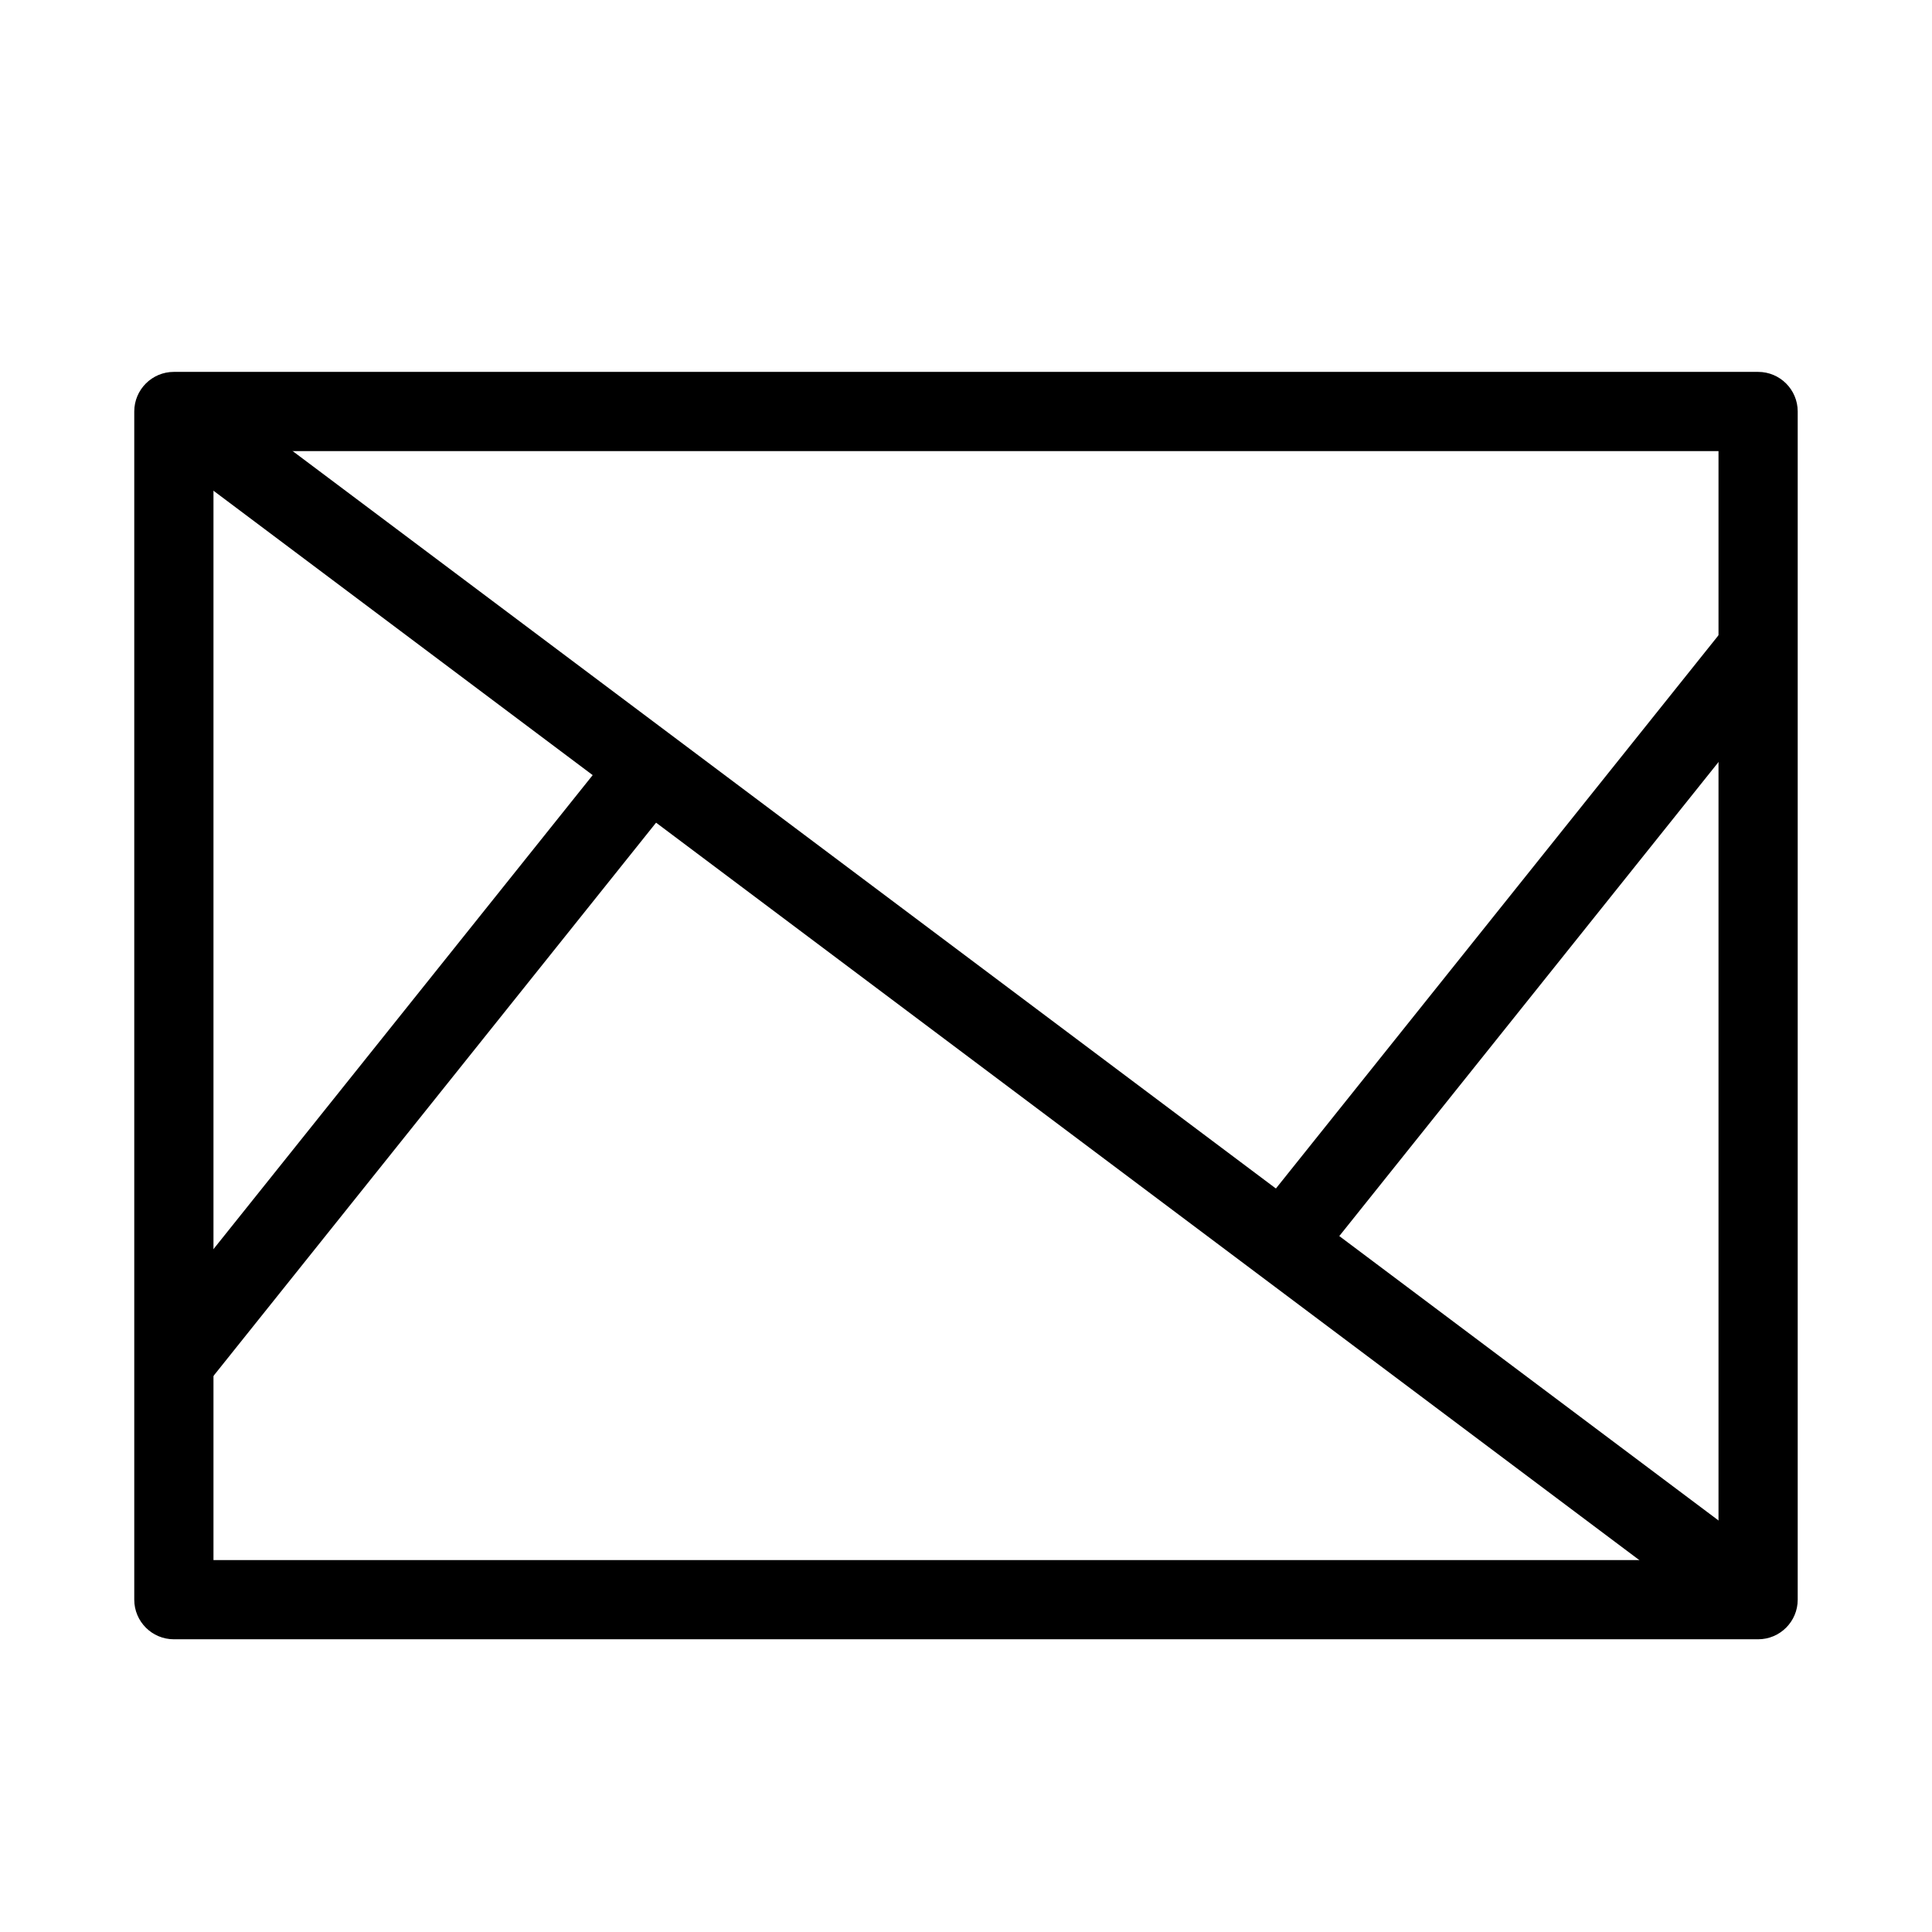 <?xml version="1.0" encoding="UTF-8"?>
<!-- Uploaded to: ICON Repo, www.svgrepo.com, Generator: ICON Repo Mixer Tools -->
<svg fill="#000000" width="800px" height="800px" version="1.1" viewBox="144 144 512 512" xmlns="http://www.w3.org/2000/svg">
 <g fill-rule="evenodd">
  <path d="m179.58 253.05c0-5.797 4.699-10.496 10.496-10.496h419.84c5.797 0 10.496 4.699 10.496 10.496v314.88c0 5.797-4.699 10.496-10.496 10.496h-419.84c-5.797 0-10.496-4.699-10.496-10.496zm20.992 10.496v293.89h398.85v-293.89z"/>
  <path d="m196.38 244.66 419.84 314.88-12.598 16.793-419.84-314.88z"/>
  <path d="m181.88 498.4 125.95-157.44 16.391 13.113-125.95 157.44z"/>
  <path d="m618.11 322.59-125.95 157.44-16.391-13.113 125.95-157.44z"/>
 </g>
</svg>